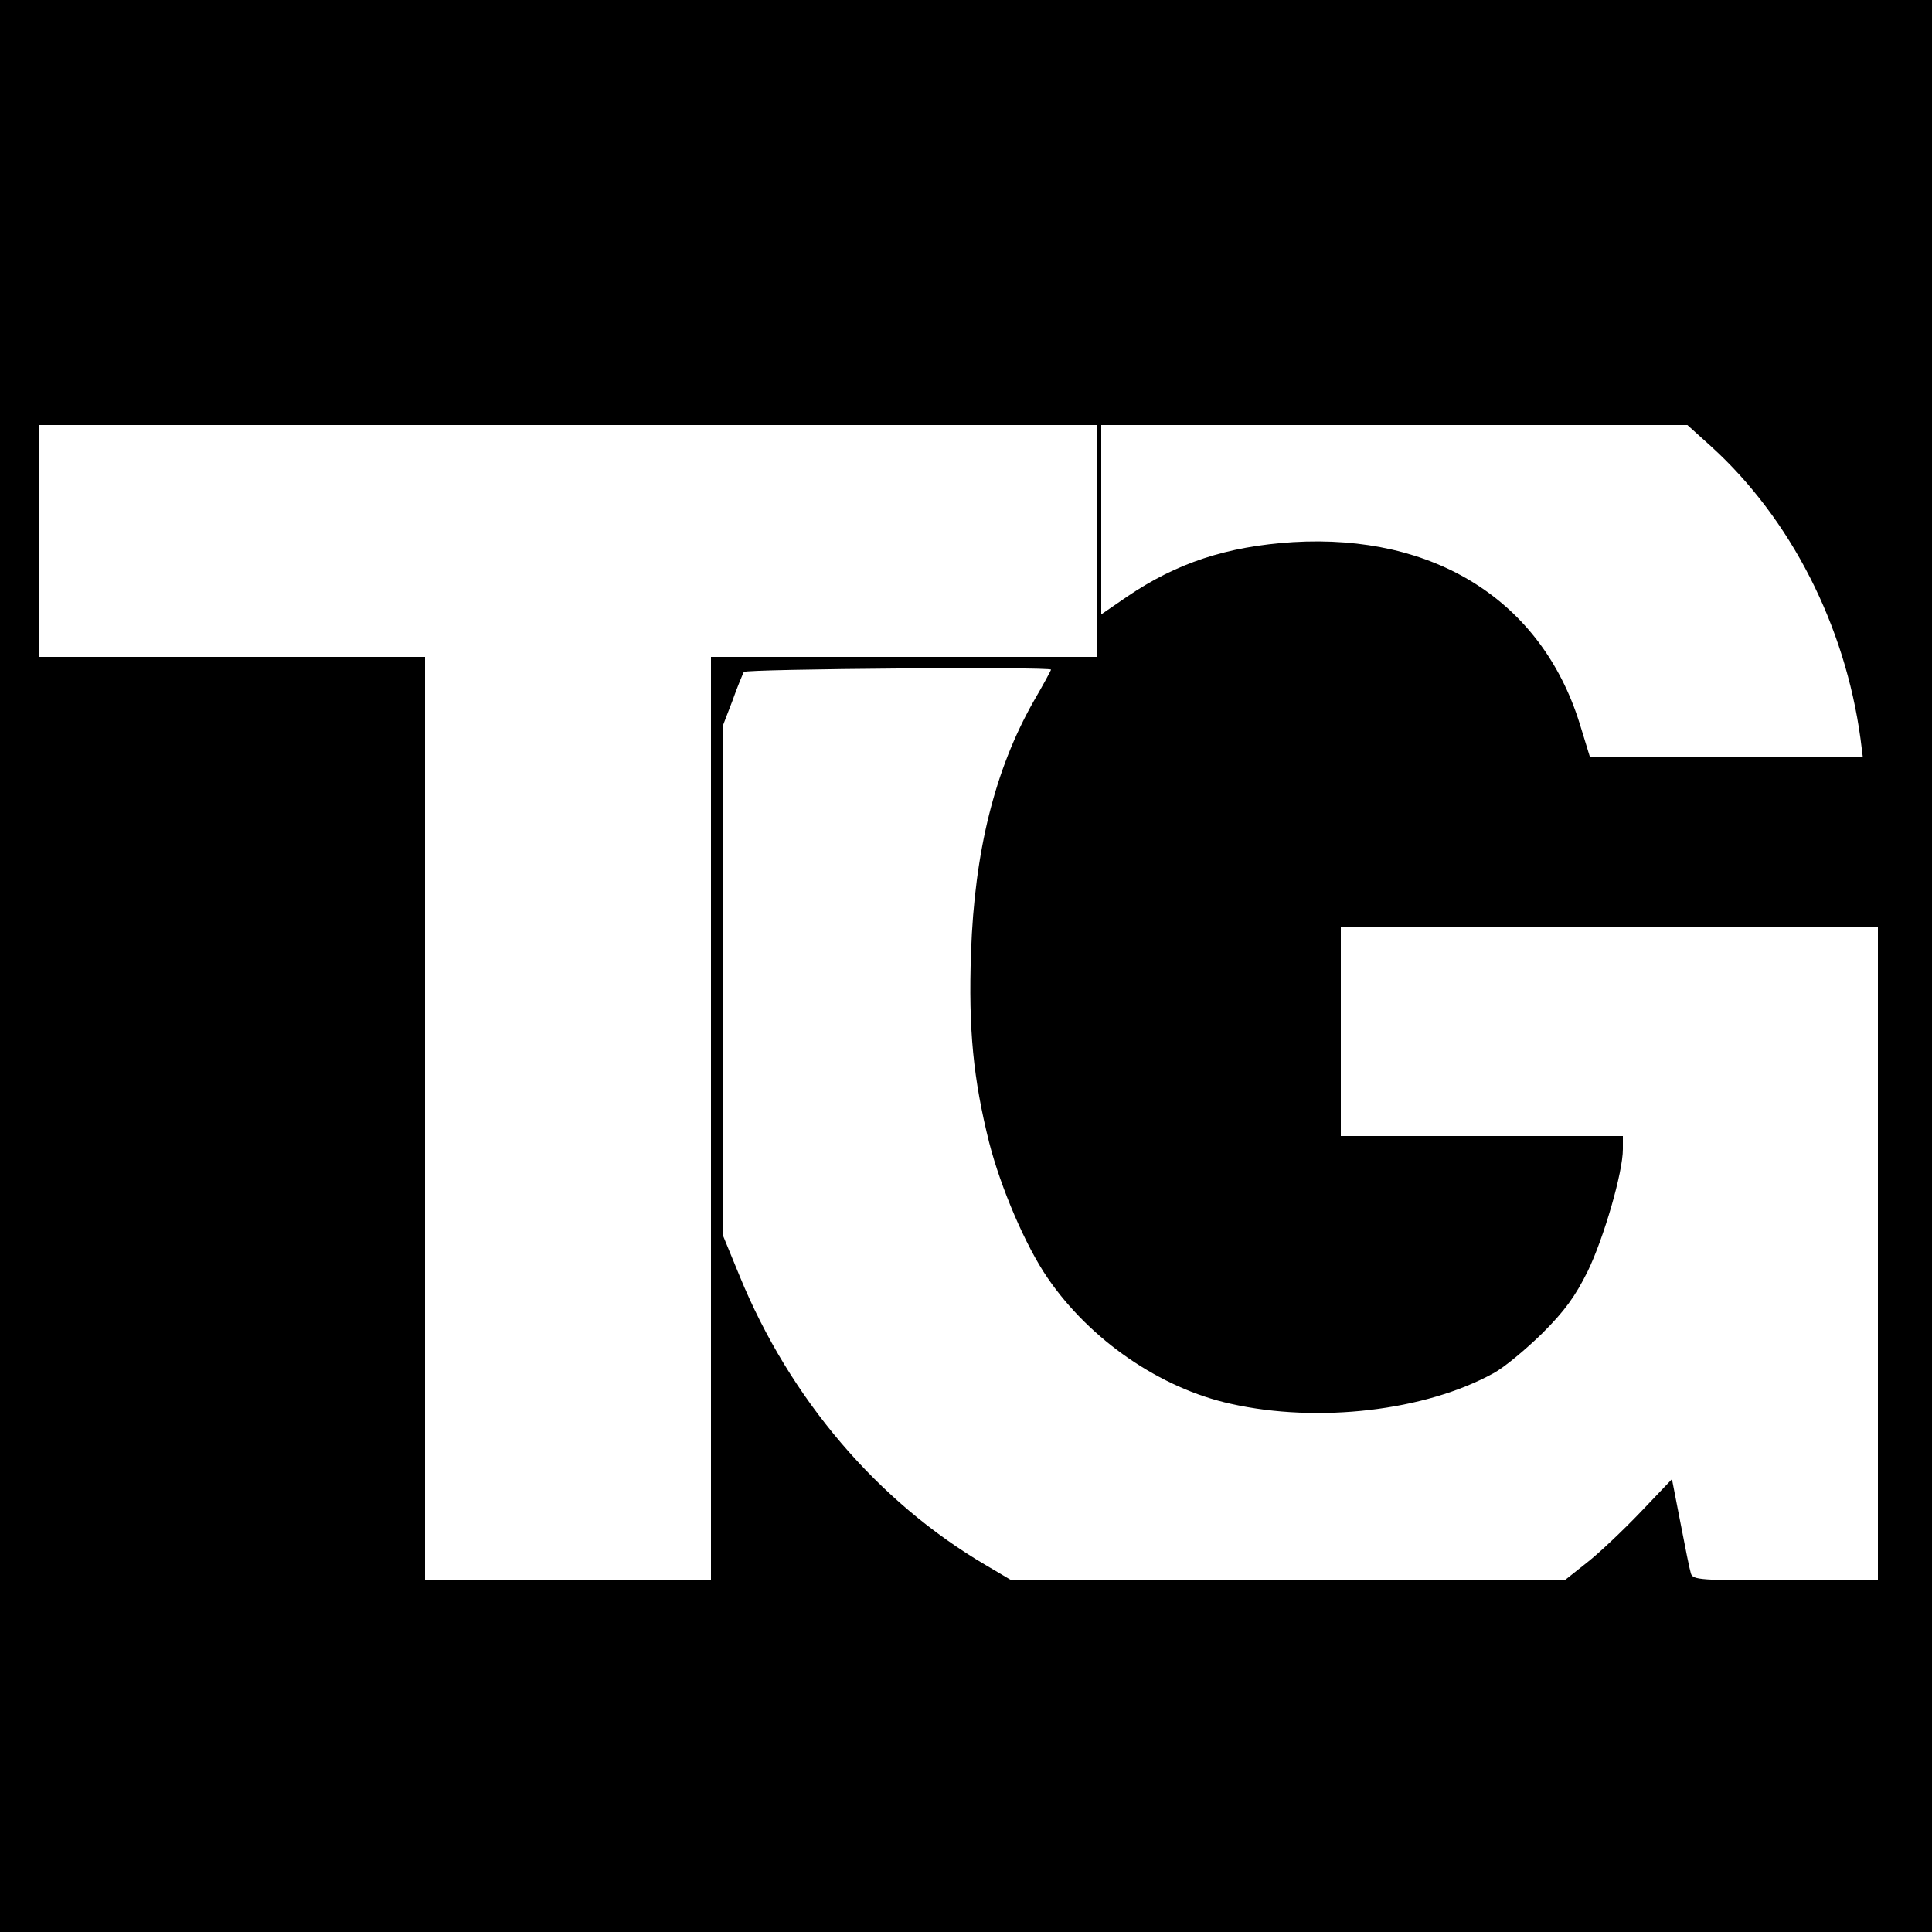 <?xml version="1.0" standalone="no"?>
<!DOCTYPE svg PUBLIC "-//W3C//DTD SVG 20010904//EN"
 "http://www.w3.org/TR/2001/REC-SVG-20010904/DTD/svg10.dtd">
<svg version="1.0" xmlns="http://www.w3.org/2000/svg"
 width="500pt" height="500pt" viewBox="0 0 500 500"
 preserveAspectRatio="xMidYMid meet">
<g transform="translate(0,500) scale(0.1,-0.1)"
fill="#000000" stroke="none">
<path d="M0 2500 l0 -2500 2500 0 2500 0 0 2500 0 2500 -2500 0 -2500 0 0
-2500z m2840 1100 l0 -300 -500 0 -500 0 0 -1195 0 -1195 -370 0 -370 0 0
1195 0 1195 -500 0 -500 0 0 300 0 300 1370 0 1370 0 0 -300z m1588 245 c206
-187 347 -463 387 -757 l6 -48 -353 0 -353 0 -27 88 c-99 317 -375 491 -742
469 -171 -11 -301 -54 -429 -141 l-67 -46 0 245 0 245 758 0 759 0 61 -55z
m-1708 -578 c0 -2 -20 -39 -45 -82 -100 -176 -153 -388 -162 -650 -7 -199 6
-328 47 -492 30 -117 94 -267 151 -350 110 -161 292 -286 474 -326 227 -51
504 -18 680 79 28 15 84 62 126 103 59 59 85 95 118 161 42 87 91 256 91 316
l0 34 -365 0 -365 0 0 270 0 270 695 0 695 0 0 -845 0 -845 -239 0 c-220 0
-240 1 -245 18 -3 9 -15 68 -27 131 l-22 113 -81 -85 c-45 -47 -107 -106 -139
-131 l-58 -46 -715 0 -716 0 -66 39 c-280 164 -508 431 -638 749 l-44 107 0
657 0 658 25 65 c13 37 27 70 30 76 6 8 795 14 795 6z"/>
</g>
</svg>
